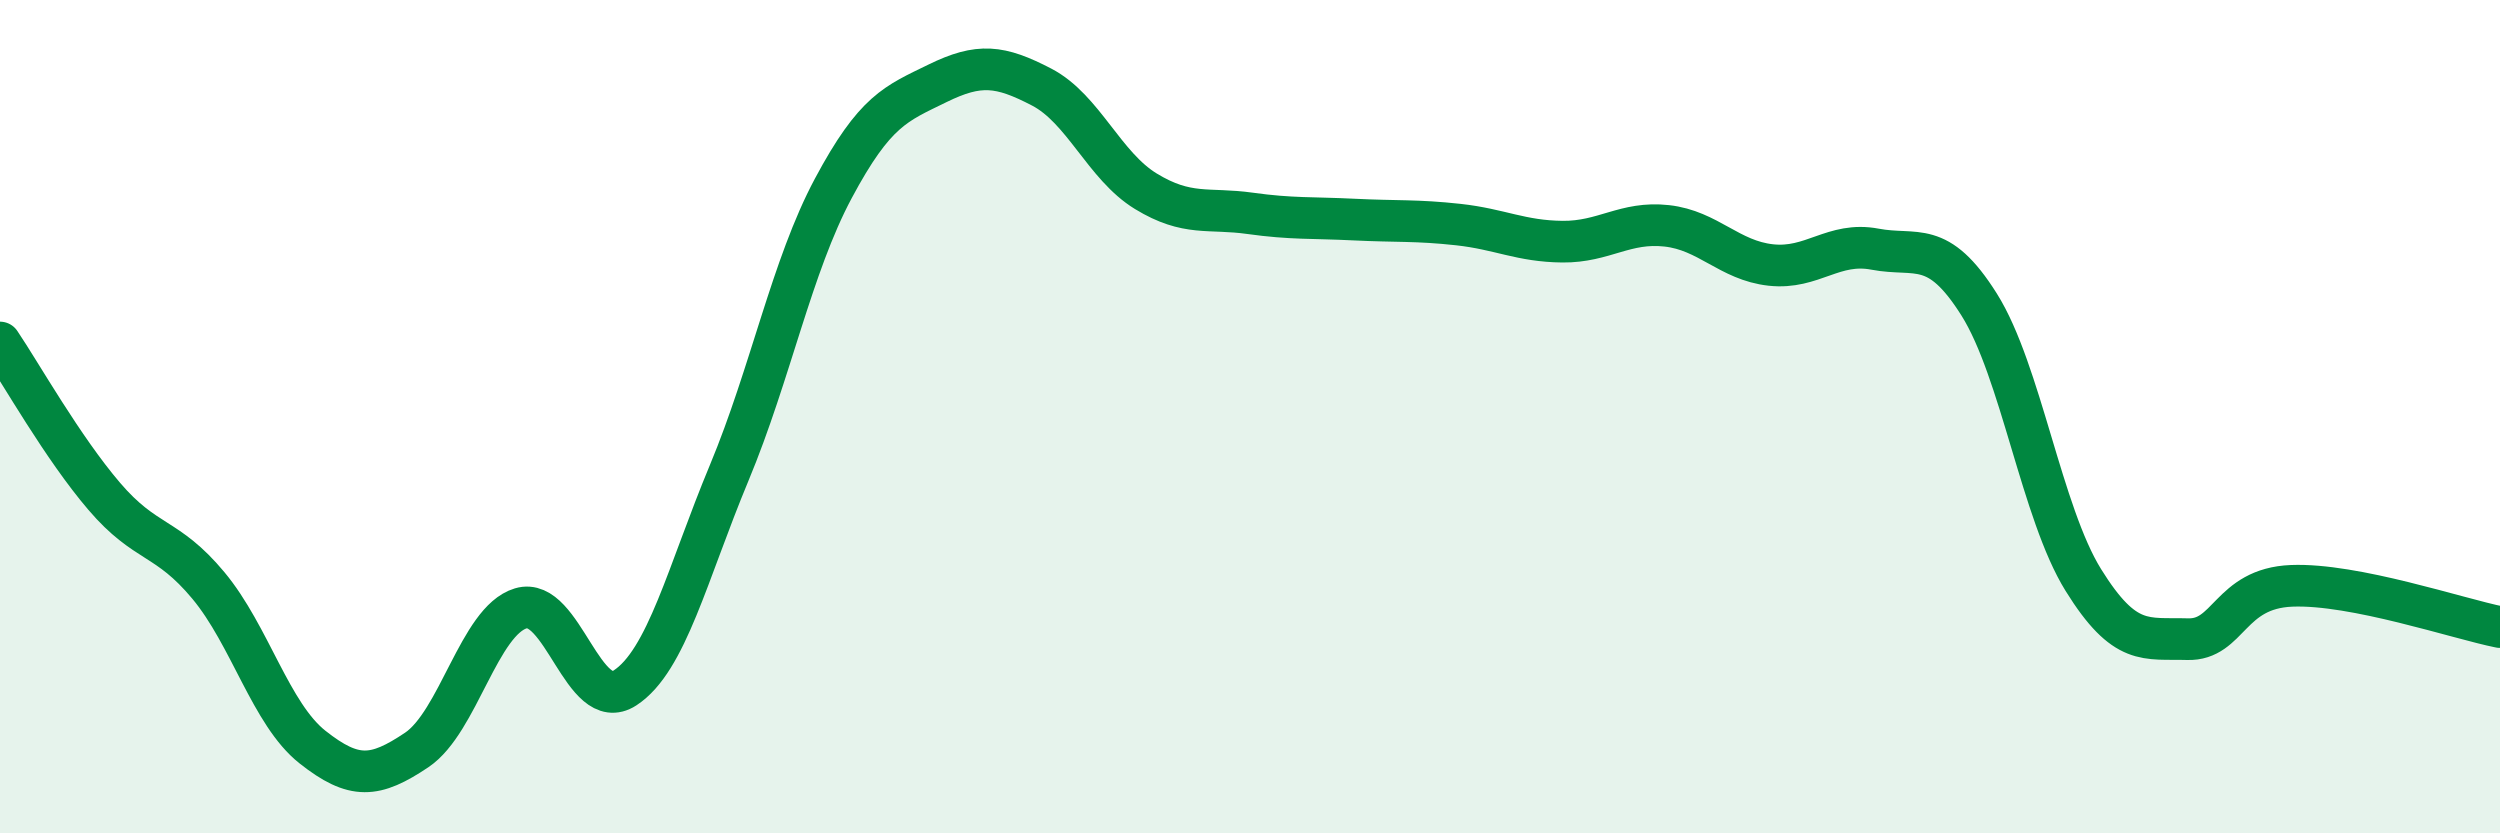 
    <svg width="60" height="20" viewBox="0 0 60 20" xmlns="http://www.w3.org/2000/svg">
      <path
        d="M 0,8.22 C 0.5,8.96 1.5,10.74 2.5,11.91 C 3.5,13.08 4,12.85 5,14.05 C 6,15.25 6.5,17.14 7.5,17.93 C 8.5,18.72 9,18.67 10,18 C 11,17.33 11.5,14.9 12.5,14.6 C 13.5,14.3 14,17.16 15,16.51 C 16,15.86 16.5,13.75 17.5,11.35 C 18.5,8.95 19,6.39 20,4.52 C 21,2.65 21.5,2.49 22.5,2 C 23.5,1.51 24,1.57 25,2.09 C 26,2.61 26.5,3.98 27.5,4.59 C 28.5,5.2 29,4.98 30,5.12 C 31,5.26 31.5,5.22 32.5,5.27 C 33.5,5.32 34,5.28 35,5.39 C 36,5.5 36.5,5.79 37.5,5.8 C 38.5,5.81 39,5.31 40,5.42 C 41,5.53 41.5,6.25 42.5,6.36 C 43.5,6.47 44,5.79 45,5.98 C 46,6.17 46.5,5.72 47.5,7.31 C 48.5,8.9 49,12.31 50,13.92 C 51,15.53 51.5,15.31 52.5,15.34 C 53.5,15.37 53.5,14.12 55,14.06 C 56.5,14 59,14.85 60,15.05L60 20L0 20Z"
        fill="#008740"
        opacity="0.1"
        stroke-linecap="round"
        stroke-linejoin="round"
      />
      <path
        d="M 0,8.22 C 0.5,8.96 1.5,10.74 2.5,11.91 C 3.5,13.08 4,12.85 5,14.05 C 6,15.25 6.5,17.14 7.5,17.93 C 8.5,18.72 9,18.67 10,18 C 11,17.33 11.5,14.9 12.5,14.6 C 13.5,14.3 14,17.16 15,16.51 C 16,15.86 16.5,13.75 17.5,11.35 C 18.5,8.95 19,6.39 20,4.52 C 21,2.65 21.5,2.49 22.5,2 C 23.5,1.51 24,1.57 25,2.09 C 26,2.61 26.5,3.98 27.5,4.59 C 28.5,5.2 29,4.98 30,5.12 C 31,5.26 31.5,5.22 32.5,5.27 C 33.5,5.32 34,5.28 35,5.39 C 36,5.5 36.5,5.79 37.5,5.8 C 38.5,5.81 39,5.31 40,5.42 C 41,5.53 41.5,6.25 42.5,6.36 C 43.5,6.47 44,5.79 45,5.98 C 46,6.17 46.5,5.72 47.5,7.31 C 48.5,8.9 49,12.31 50,13.92 C 51,15.53 51.5,15.31 52.5,15.34 C 53.5,15.37 53.5,14.12 55,14.06 C 56.5,14 59,14.85 60,15.05"
        stroke="#008740"
        stroke-width="1"
        fill="none"
        stroke-linecap="round"
        stroke-linejoin="round"
      />
    </svg>
  